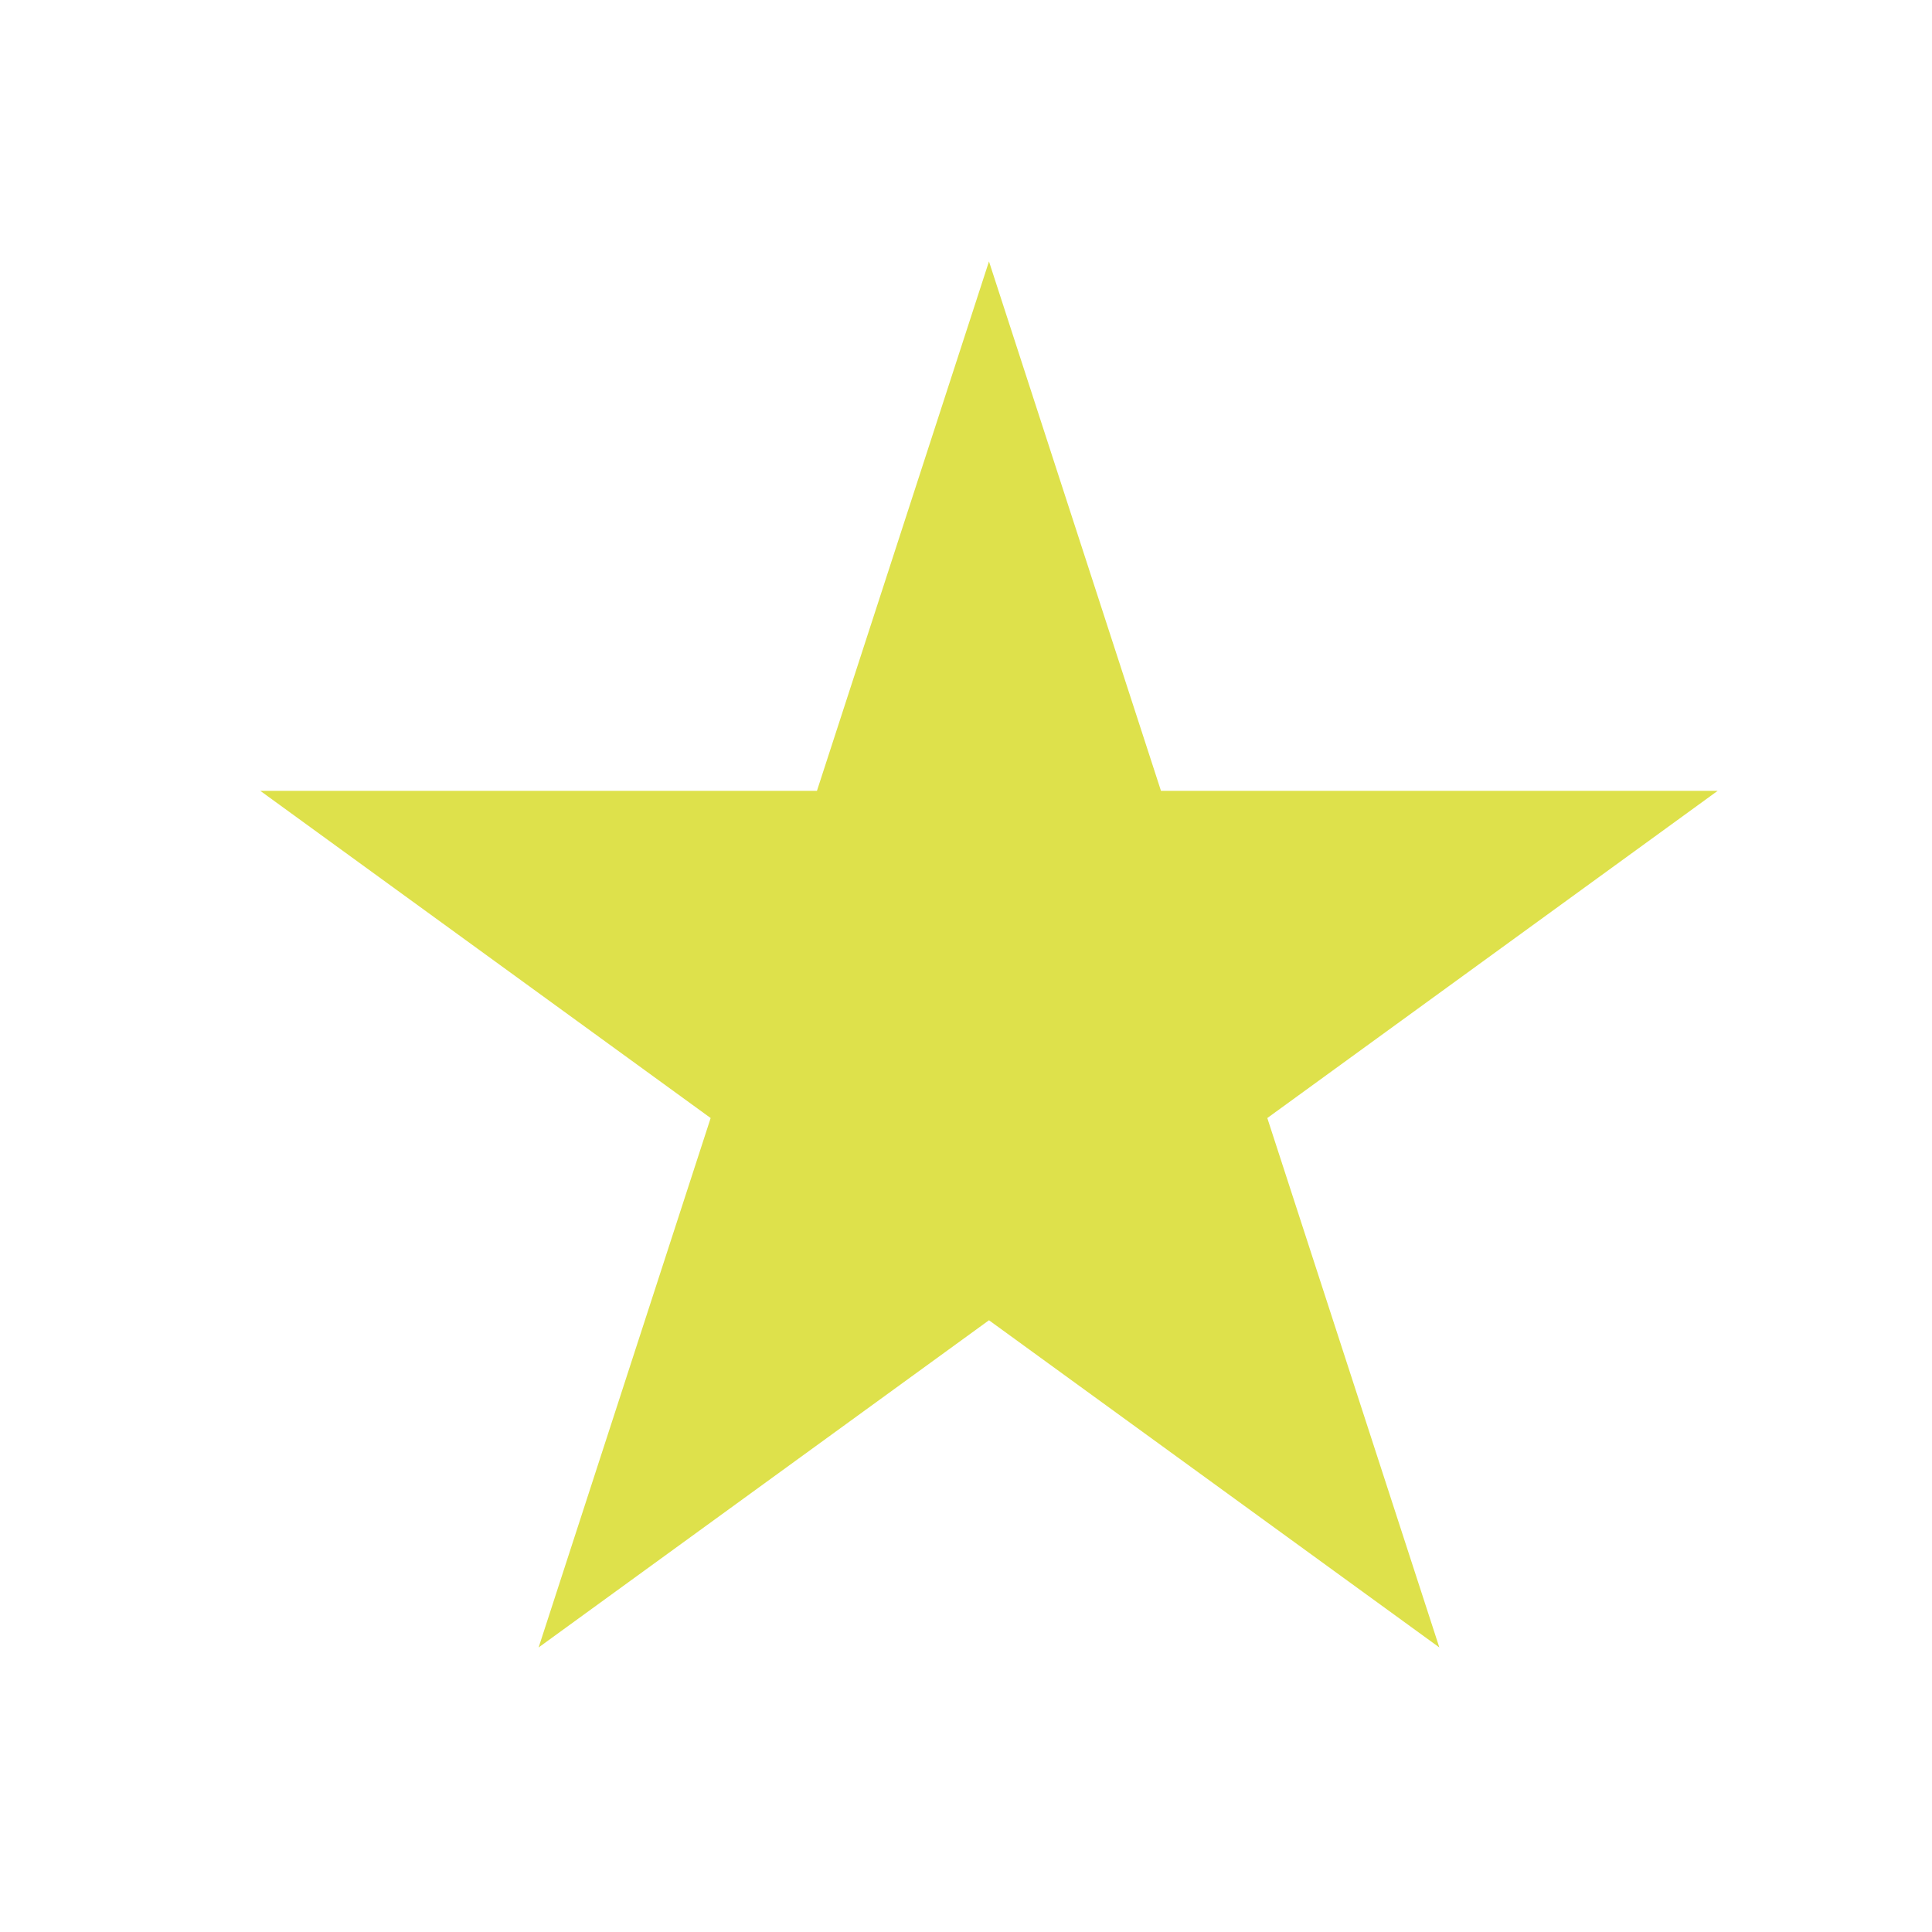 <svg xmlns="http://www.w3.org/2000/svg" viewBox="0 0 544 544"><defs><style>.cls-1{isolation:isolate;}.cls-2{mix-blend-mode:multiply;}.cls-3{fill:#dee14b;}</style></defs><g class="cls-1"><g id="Layer_1" data-name="Layer 1"><g class="cls-2"><polygon class="cls-3" points="278.47 73.61 326.9 222.68 483.65 222.68 356.84 314.81 405.28 463.88 278.47 371.75 151.66 463.88 200.1 314.81 73.29 222.68 230.03 222.68 278.47 73.61"/></g></g></g></svg>